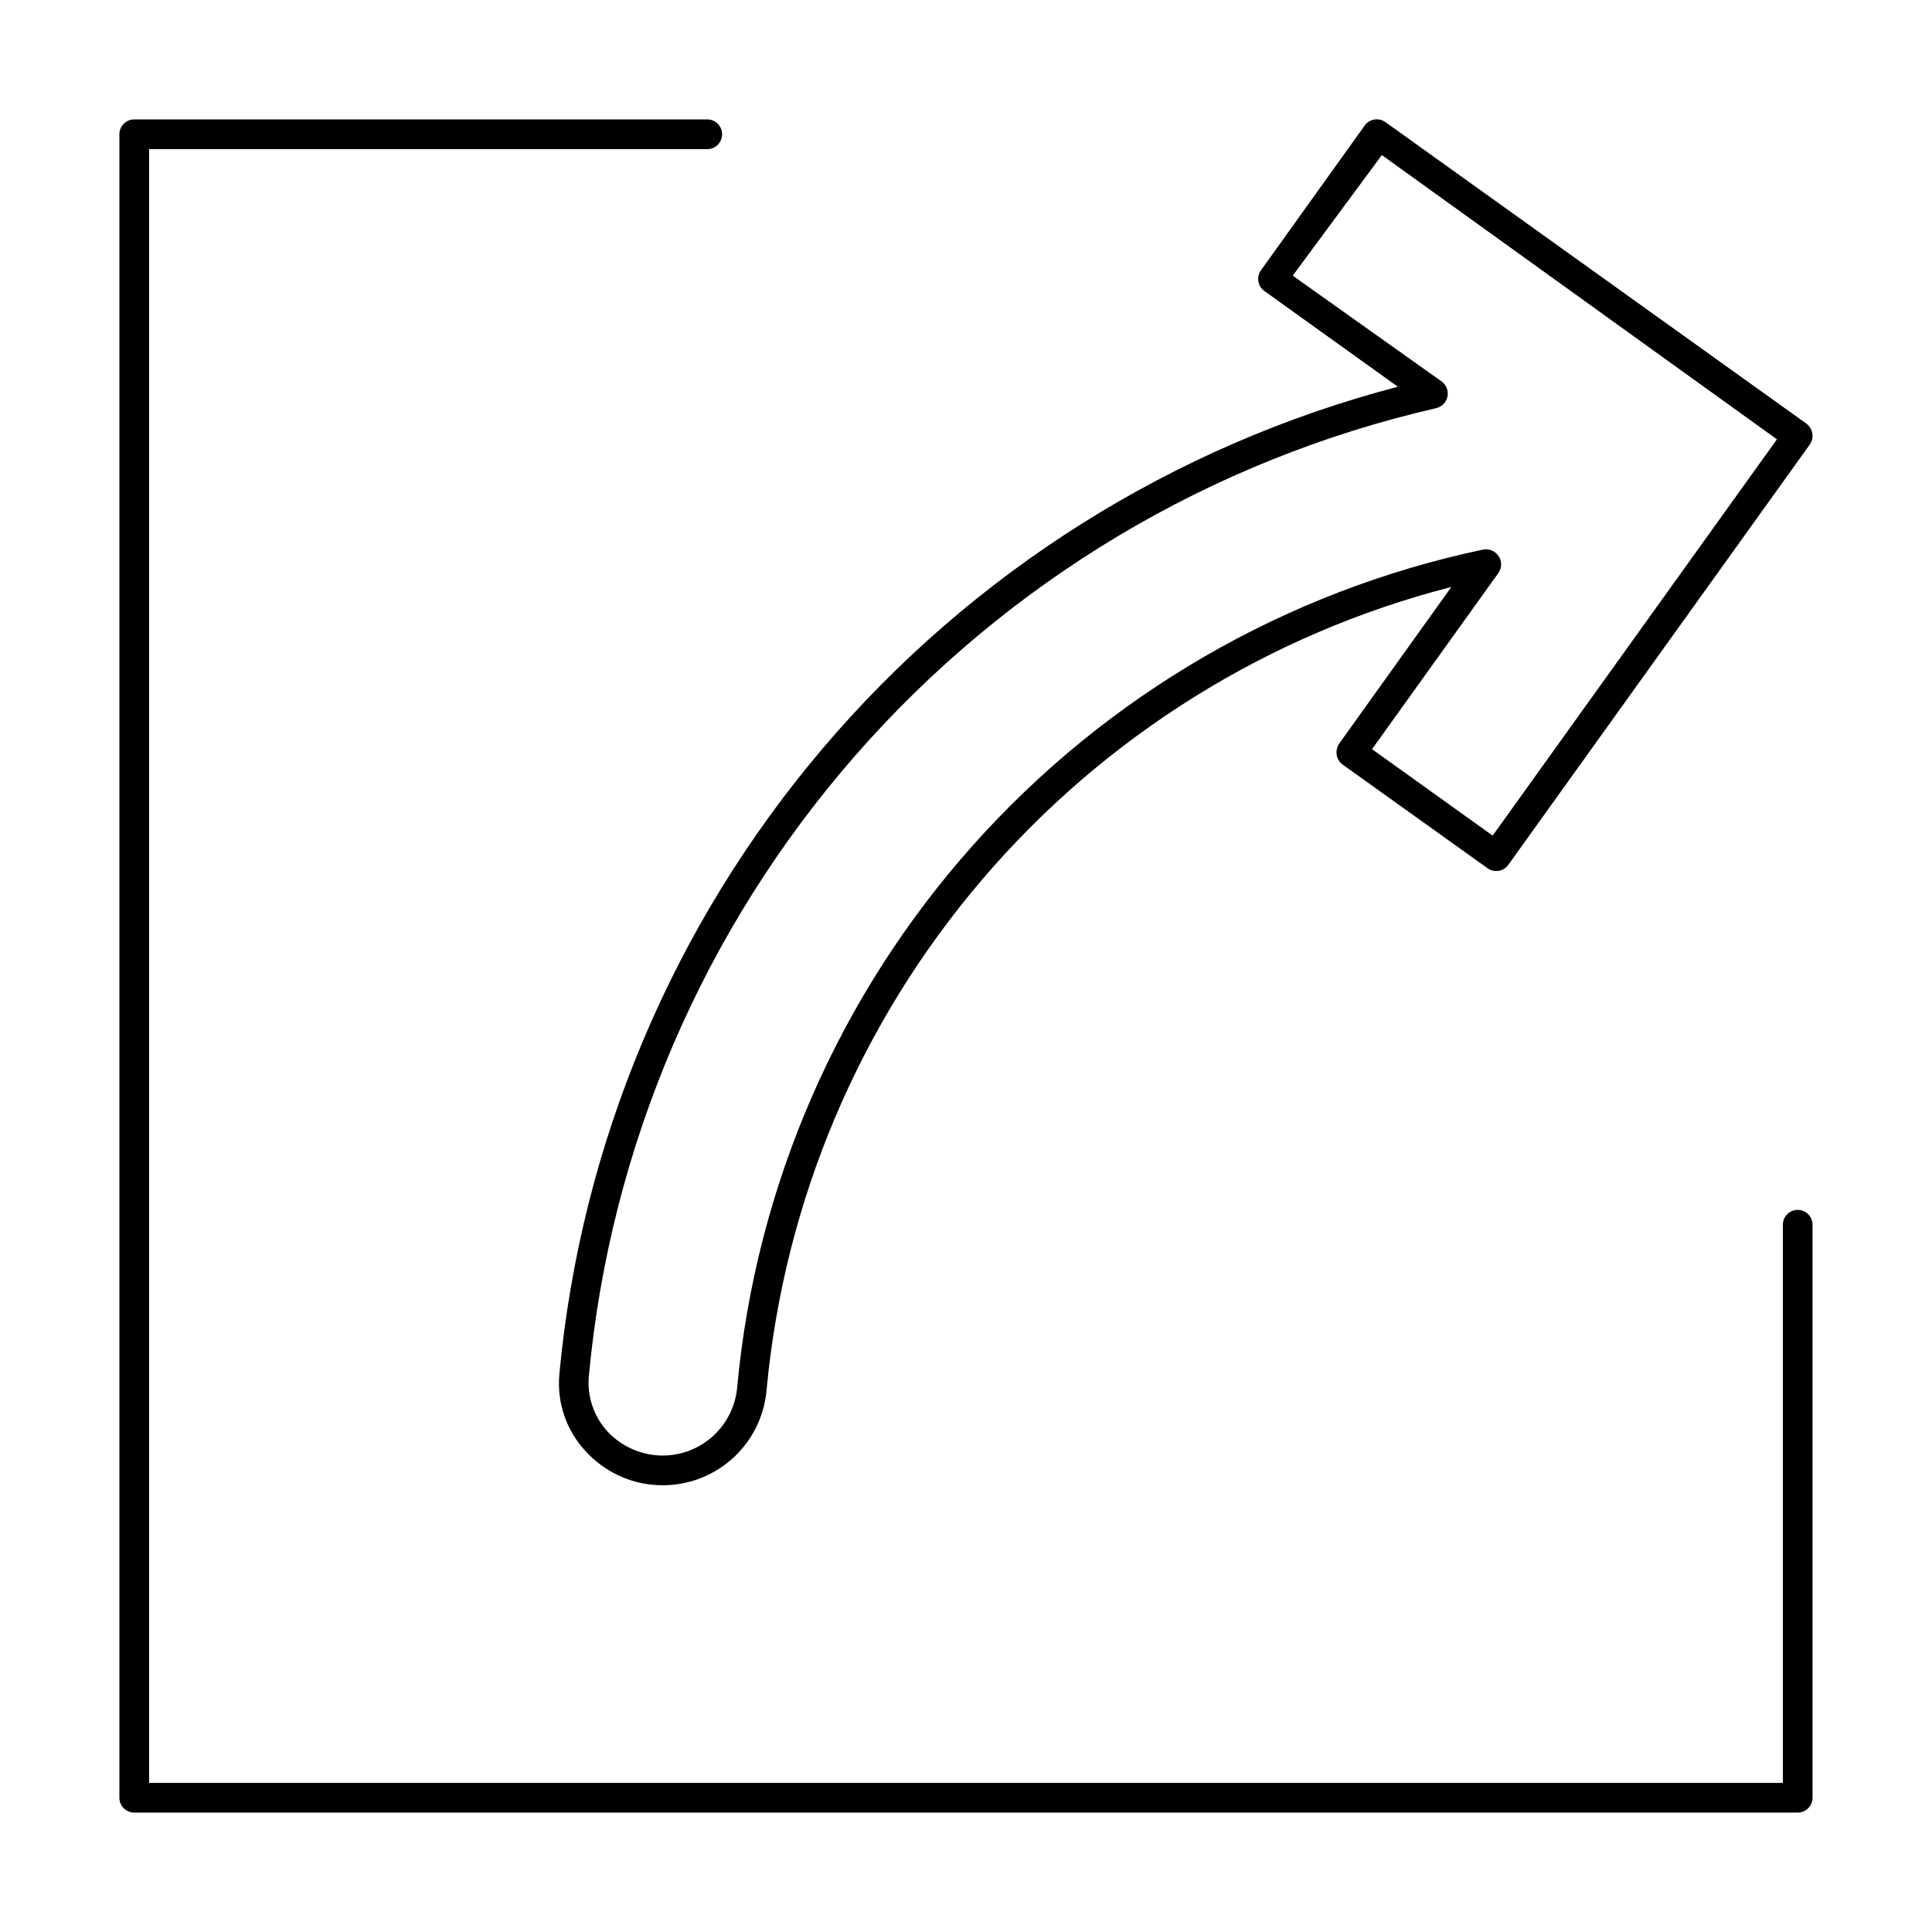 <?xml version="1.0" encoding="UTF-8"?>
<!-- Uploaded to: ICON Repo, www.iconrepo.com, Generator: ICON Repo Mixer Tools -->
<svg fill="#000000" width="800px" height="800px" version="1.1" viewBox="144 144 512 512" xmlns="http://www.w3.org/2000/svg">
 <g>
  <path d="m620.41 464.63c-2.172 0-3.934 1.762-3.934 3.934v147.92h-432.96v-432.96h147.91c2.172 0 3.938-1.766 3.938-3.938 0-2.176-1.766-3.938-3.938-3.938h-151.85c-2.176 0-3.938 1.762-3.938 3.938v440.83c0 1.047 0.414 2.047 1.152 2.785s1.742 1.152 2.785 1.152h440.83c1.047 0 2.047-0.414 2.785-1.152s1.152-1.738 1.152-2.785v-151.85c0-1.043-0.414-2.043-1.152-2.781s-1.738-1.152-2.785-1.152z"/>
  <path d="m292.23 508.32c-0.664 7.461 1.887 14.848 7.008 20.312 4.875 5.332 11.645 8.543 18.863 8.941 7.215 0.398 14.297-2.043 19.734-6.805 5.434-4.762 8.789-11.465 9.34-18.668 4.676-49.805 24.613-96.945 57.09-134.99s75.91-65.129 124.36-77.559l-29.758 41.562v0.004c-0.555 0.863-0.777 1.895-0.629 2.91 0.156 1.043 0.723 1.977 1.574 2.598l38.414 27.473c0.855 0.613 1.918 0.855 2.953 0.68 1.035-0.18 1.957-0.762 2.559-1.621l79.902-111.39c0.59-0.848 0.816-1.895 0.629-2.914-0.156-1.039-0.723-1.977-1.574-2.598l-111.55-79.898c-0.855-0.609-1.918-0.855-2.953-0.676-1.035 0.176-1.957 0.758-2.559 1.621l-27.473 38.336c-0.609 0.852-0.855 1.918-0.676 2.949 0.176 1.035 0.762 1.957 1.621 2.559l35.344 25.348c-59.445 15.539-112.67 49.004-152.43 95.848-39.758 46.844-64.129 104.8-69.797 165.98zm232.38-256.16c1.504-0.359 2.668-1.555 2.992-3.066 0.297-1.531-0.316-3.098-1.574-4.016l-39.441-28.027 23.617-31.957 104.7 75.332-75.336 105.02-31.961-22.91 33.535-46.762v0.004c0.898-1.332 0.898-3.078 0-4.41-0.891-1.348-2.504-2.031-4.094-1.73-52.297 11.039-99.691 38.516-135.25 78.414-35.566 39.898-57.434 90.125-62.414 143.34-0.375 4.984-2.621 9.645-6.285 13.043-3.66 3.402-8.473 5.293-13.473 5.301-5.551-0.02-10.848-2.328-14.641-6.379-3.57-3.91-5.363-9.125-4.961-14.402 5.617-61.004 30.352-118.68 70.684-164.79 40.332-46.113 94.195-78.309 153.91-92z"/>
 </g>
</svg>